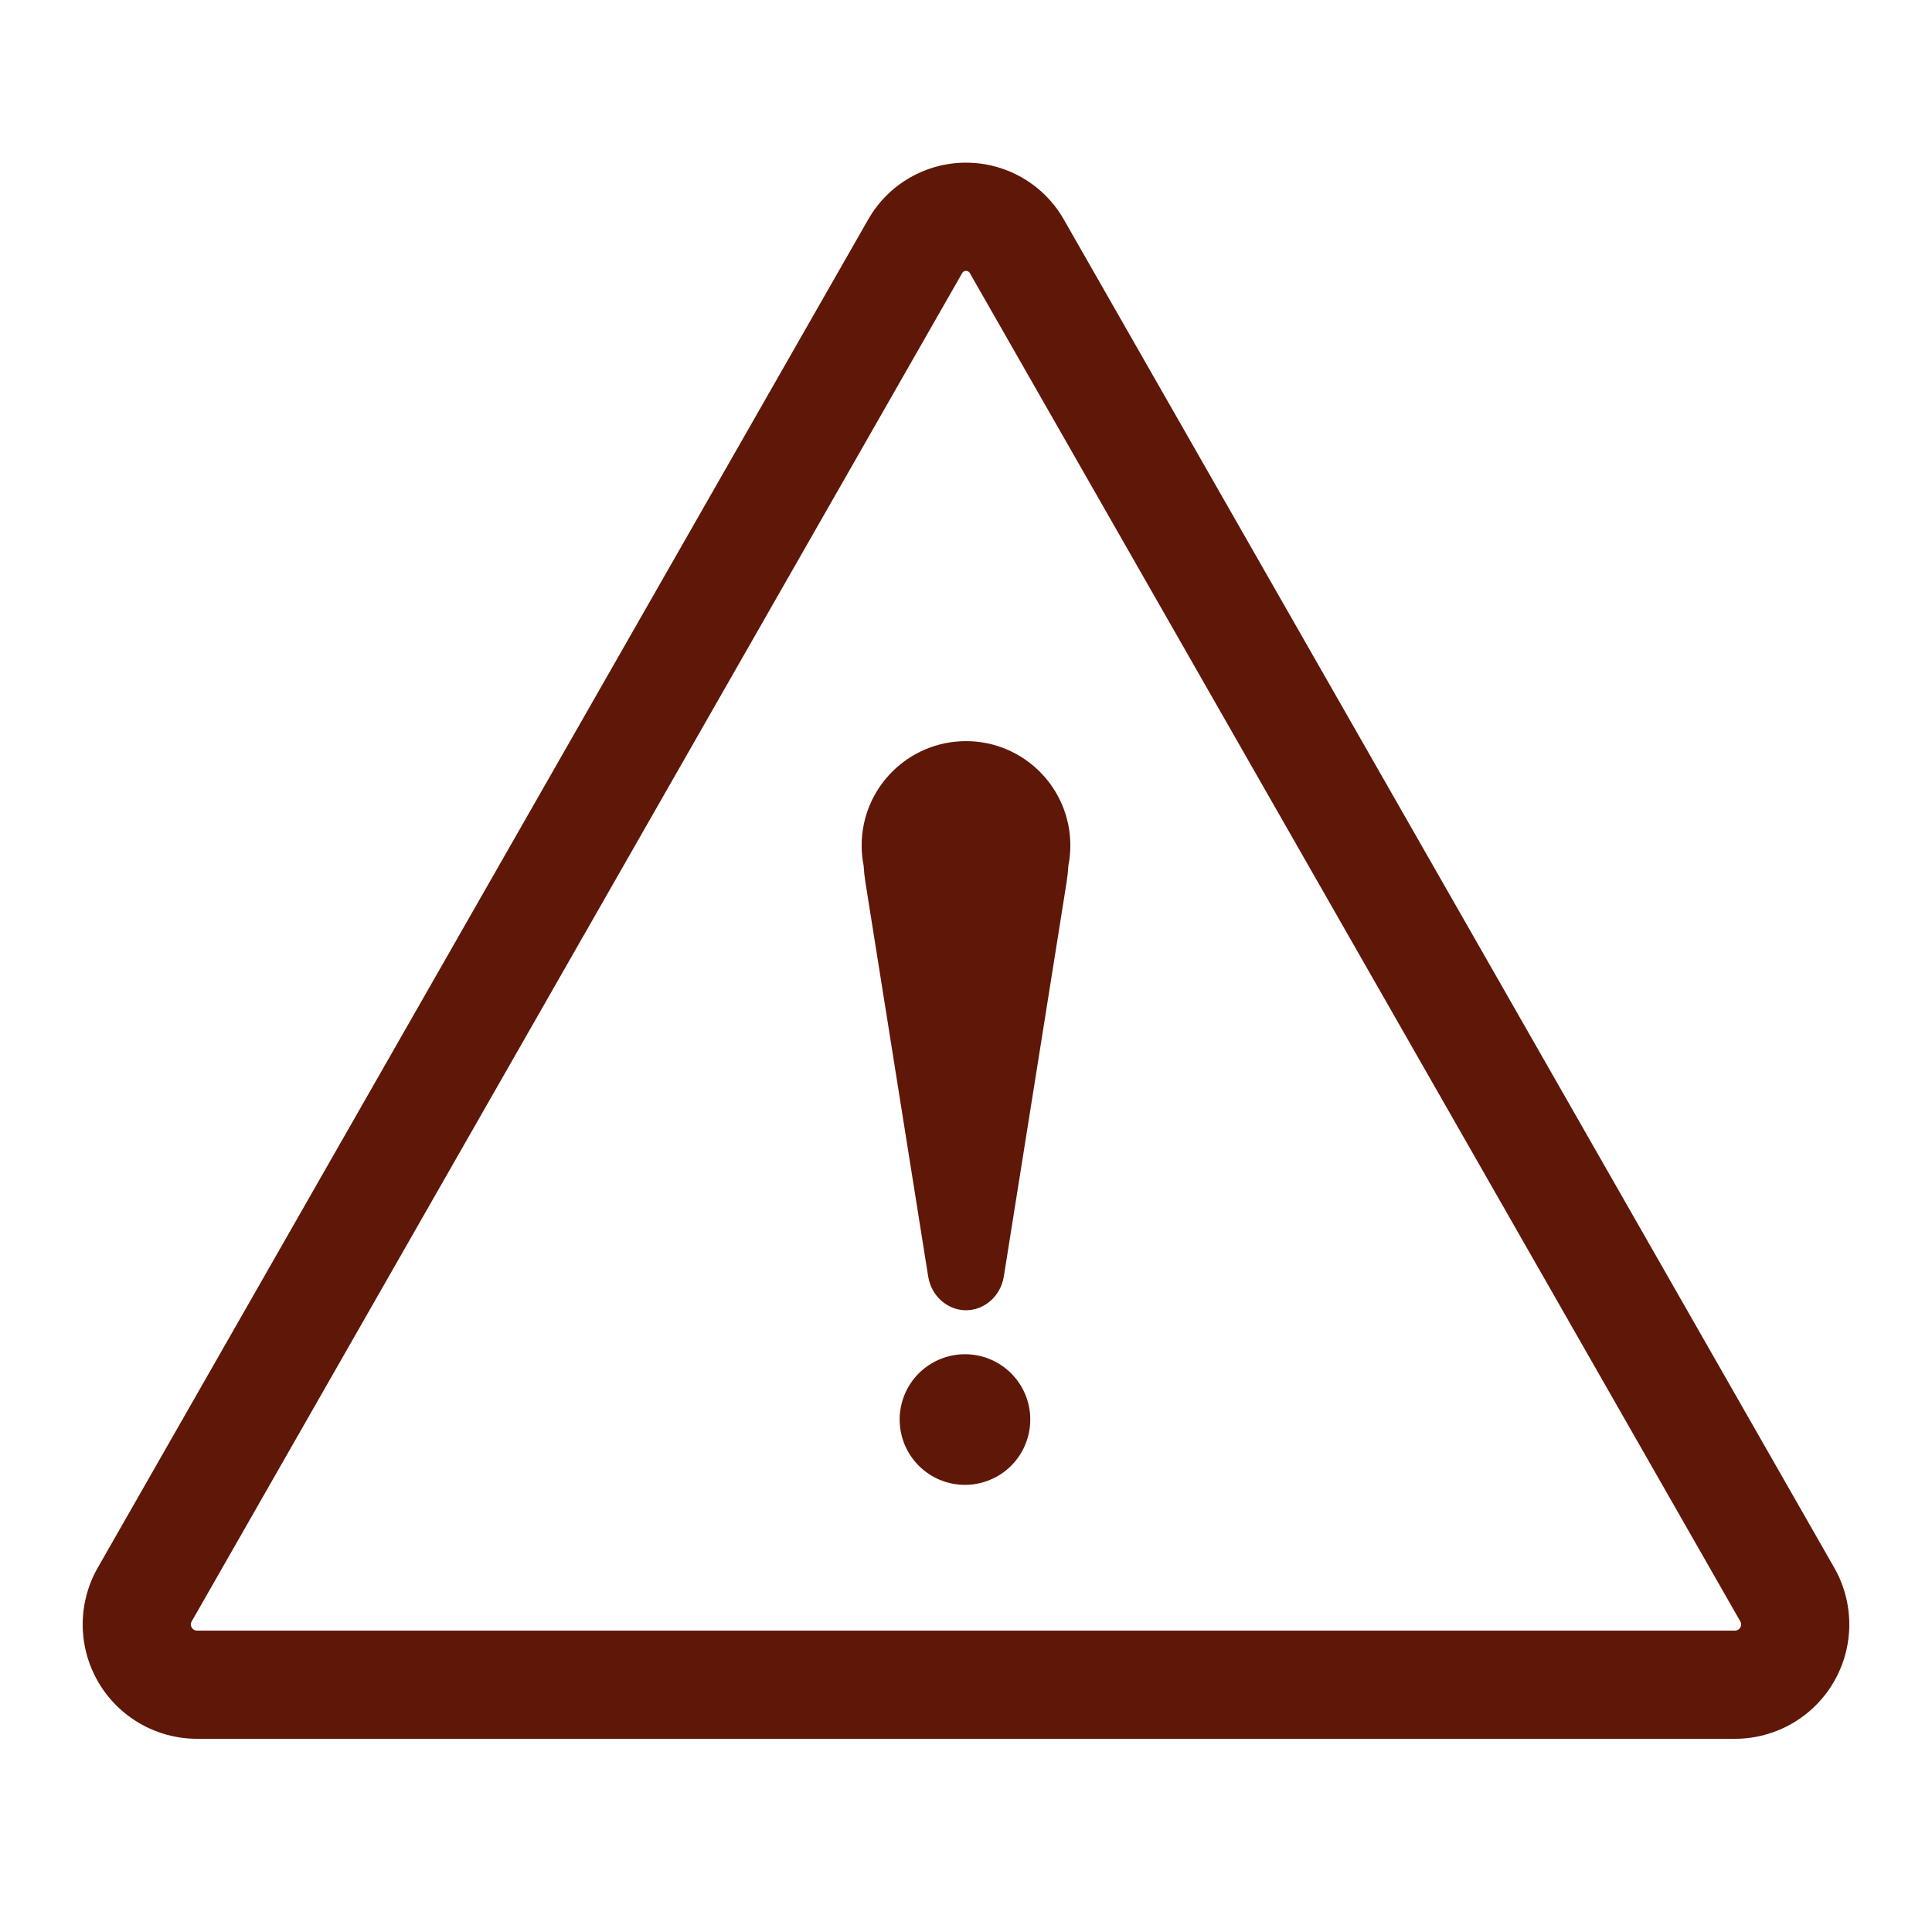 <svg xmlns="http://www.w3.org/2000/svg" xmlns:xlink="http://www.w3.org/1999/xlink" width="500" zoomAndPan="magnify" viewBox="0 0 375 375" height="500" preserveAspectRatio="xMidYMid meet" version="1.2"><defs><clipPath id="0b01191238"><path d="M 16 31 L 359 31 L 359 337.5 L 16 337.5 Z M 16 31 "/></clipPath><clipPath id="edf1e3b6ad"><path d="M 206.477 42.586 L 356.023 304.289 C 359.949 311.16 359.922 319.602 355.949 326.445 C 351.977 333.289 344.664 337.5 336.75 337.5 L 38.25 337.5 C 30.336 337.5 23.023 333.289 19.051 326.445 C 15.078 319.602 15.051 311.16 18.977 304.289 L 168.523 42.586 C 172.414 35.773 179.656 31.574 187.5 31.574 C 195.344 31.574 202.586 35.773 206.477 42.586 Z M 206.477 42.586 "/></clipPath><clipPath id="cec6ea2739"><path d="M 167.25 143.664 L 207.75 143.664 L 207.75 255 L 167.25 255 Z M 167.25 143.664 "/></clipPath></defs><g id="878fa9d37a"><g clip-rule="nonzero" clip-path="url(#0b01191238)"><g clip-rule="nonzero" clip-path="url(#edf1e3b6ad)"><path style="fill:none;stroke-width:56;stroke-linecap:butt;stroke-linejoin:miter;stroke:#5f1707;stroke-opacity:1;stroke-miterlimit:4;" d="M 275.302 44.281 L 474.698 393.219 C 479.932 402.38 479.896 413.635 474.599 422.76 C 469.302 431.885 459.552 437.5 449 437.5 L 51 437.5 C 40.448 437.5 30.698 431.885 25.401 422.76 C 20.104 413.635 20.068 402.38 25.302 393.219 L 224.698 44.281 C 229.885 35.198 239.542 29.599 250 29.599 C 260.458 29.599 270.115 35.198 275.302 44.281 Z M 275.302 44.281 " transform="matrix(0.75,0,0,0.75,0,9.375)"/></g></g><g clip-rule="nonzero" clip-path="url(#cec6ea2739)"><path style=" stroke:none;fill-rule:nonzero;fill:#5f1707;fill-opacity:1;" d="M 207.754 164.109 C 207.754 152.922 198.684 143.855 187.5 143.855 C 176.316 143.855 167.246 152.922 167.246 164.109 C 167.246 165.457 167.379 166.777 167.633 168.055 C 167.695 169.125 167.812 170.211 167.984 171.297 L 180.156 247.75 C 180.766 251.57 183.918 254.32 187.5 254.32 C 191.082 254.32 194.234 251.57 194.844 247.75 L 207.016 171.297 C 207.188 170.211 207.305 169.125 207.367 168.055 C 207.617 166.777 207.754 165.457 207.754 164.109 Z M 207.754 164.109 "/></g><path style=" stroke:none;fill-rule:nonzero;fill:#5f1707;fill-opacity:1;" d="M 196.266 266.566 C 196.852 267.156 197.379 267.797 197.84 268.488 C 198.305 269.18 198.695 269.91 199.012 270.68 C 199.332 271.449 199.57 272.242 199.734 273.059 C 199.895 273.875 199.977 274.699 199.977 275.531 C 199.977 276.363 199.895 277.188 199.734 278.004 C 199.57 278.82 199.332 279.613 199.012 280.383 C 198.695 281.152 198.305 281.883 197.84 282.574 C 197.379 283.266 196.852 283.906 196.266 284.496 C 195.676 285.086 195.035 285.609 194.344 286.074 C 193.652 286.535 192.922 286.926 192.152 287.242 C 191.383 287.562 190.59 287.805 189.773 287.965 C 188.957 288.129 188.133 288.211 187.301 288.211 C 186.469 288.211 185.645 288.129 184.828 287.965 C 184.012 287.805 183.219 287.562 182.449 287.246 C 181.68 286.926 180.949 286.535 180.258 286.074 C 179.566 285.609 178.926 285.086 178.336 284.496 C 177.746 283.906 177.223 283.266 176.758 282.574 C 176.297 281.883 175.906 281.152 175.586 280.383 C 175.27 279.613 175.027 278.82 174.867 278.004 C 174.703 277.188 174.621 276.363 174.621 275.531 C 174.621 274.699 174.703 273.875 174.867 273.059 C 175.027 272.242 175.27 271.449 175.586 270.68 C 175.906 269.91 176.297 269.18 176.758 268.488 C 177.223 267.797 177.746 267.156 178.336 266.566 C 178.926 265.98 179.562 265.453 180.258 264.992 C 180.949 264.527 181.68 264.137 182.449 263.82 C 183.219 263.5 184.012 263.262 184.828 263.098 C 185.645 262.938 186.469 262.855 187.301 262.855 C 188.133 262.855 188.957 262.934 189.773 263.098 C 190.59 263.262 191.383 263.5 192.152 263.82 C 192.922 264.137 193.652 264.527 194.344 264.992 C 195.035 265.453 195.676 265.98 196.266 266.566 Z M 196.266 266.566 "/></g></svg>